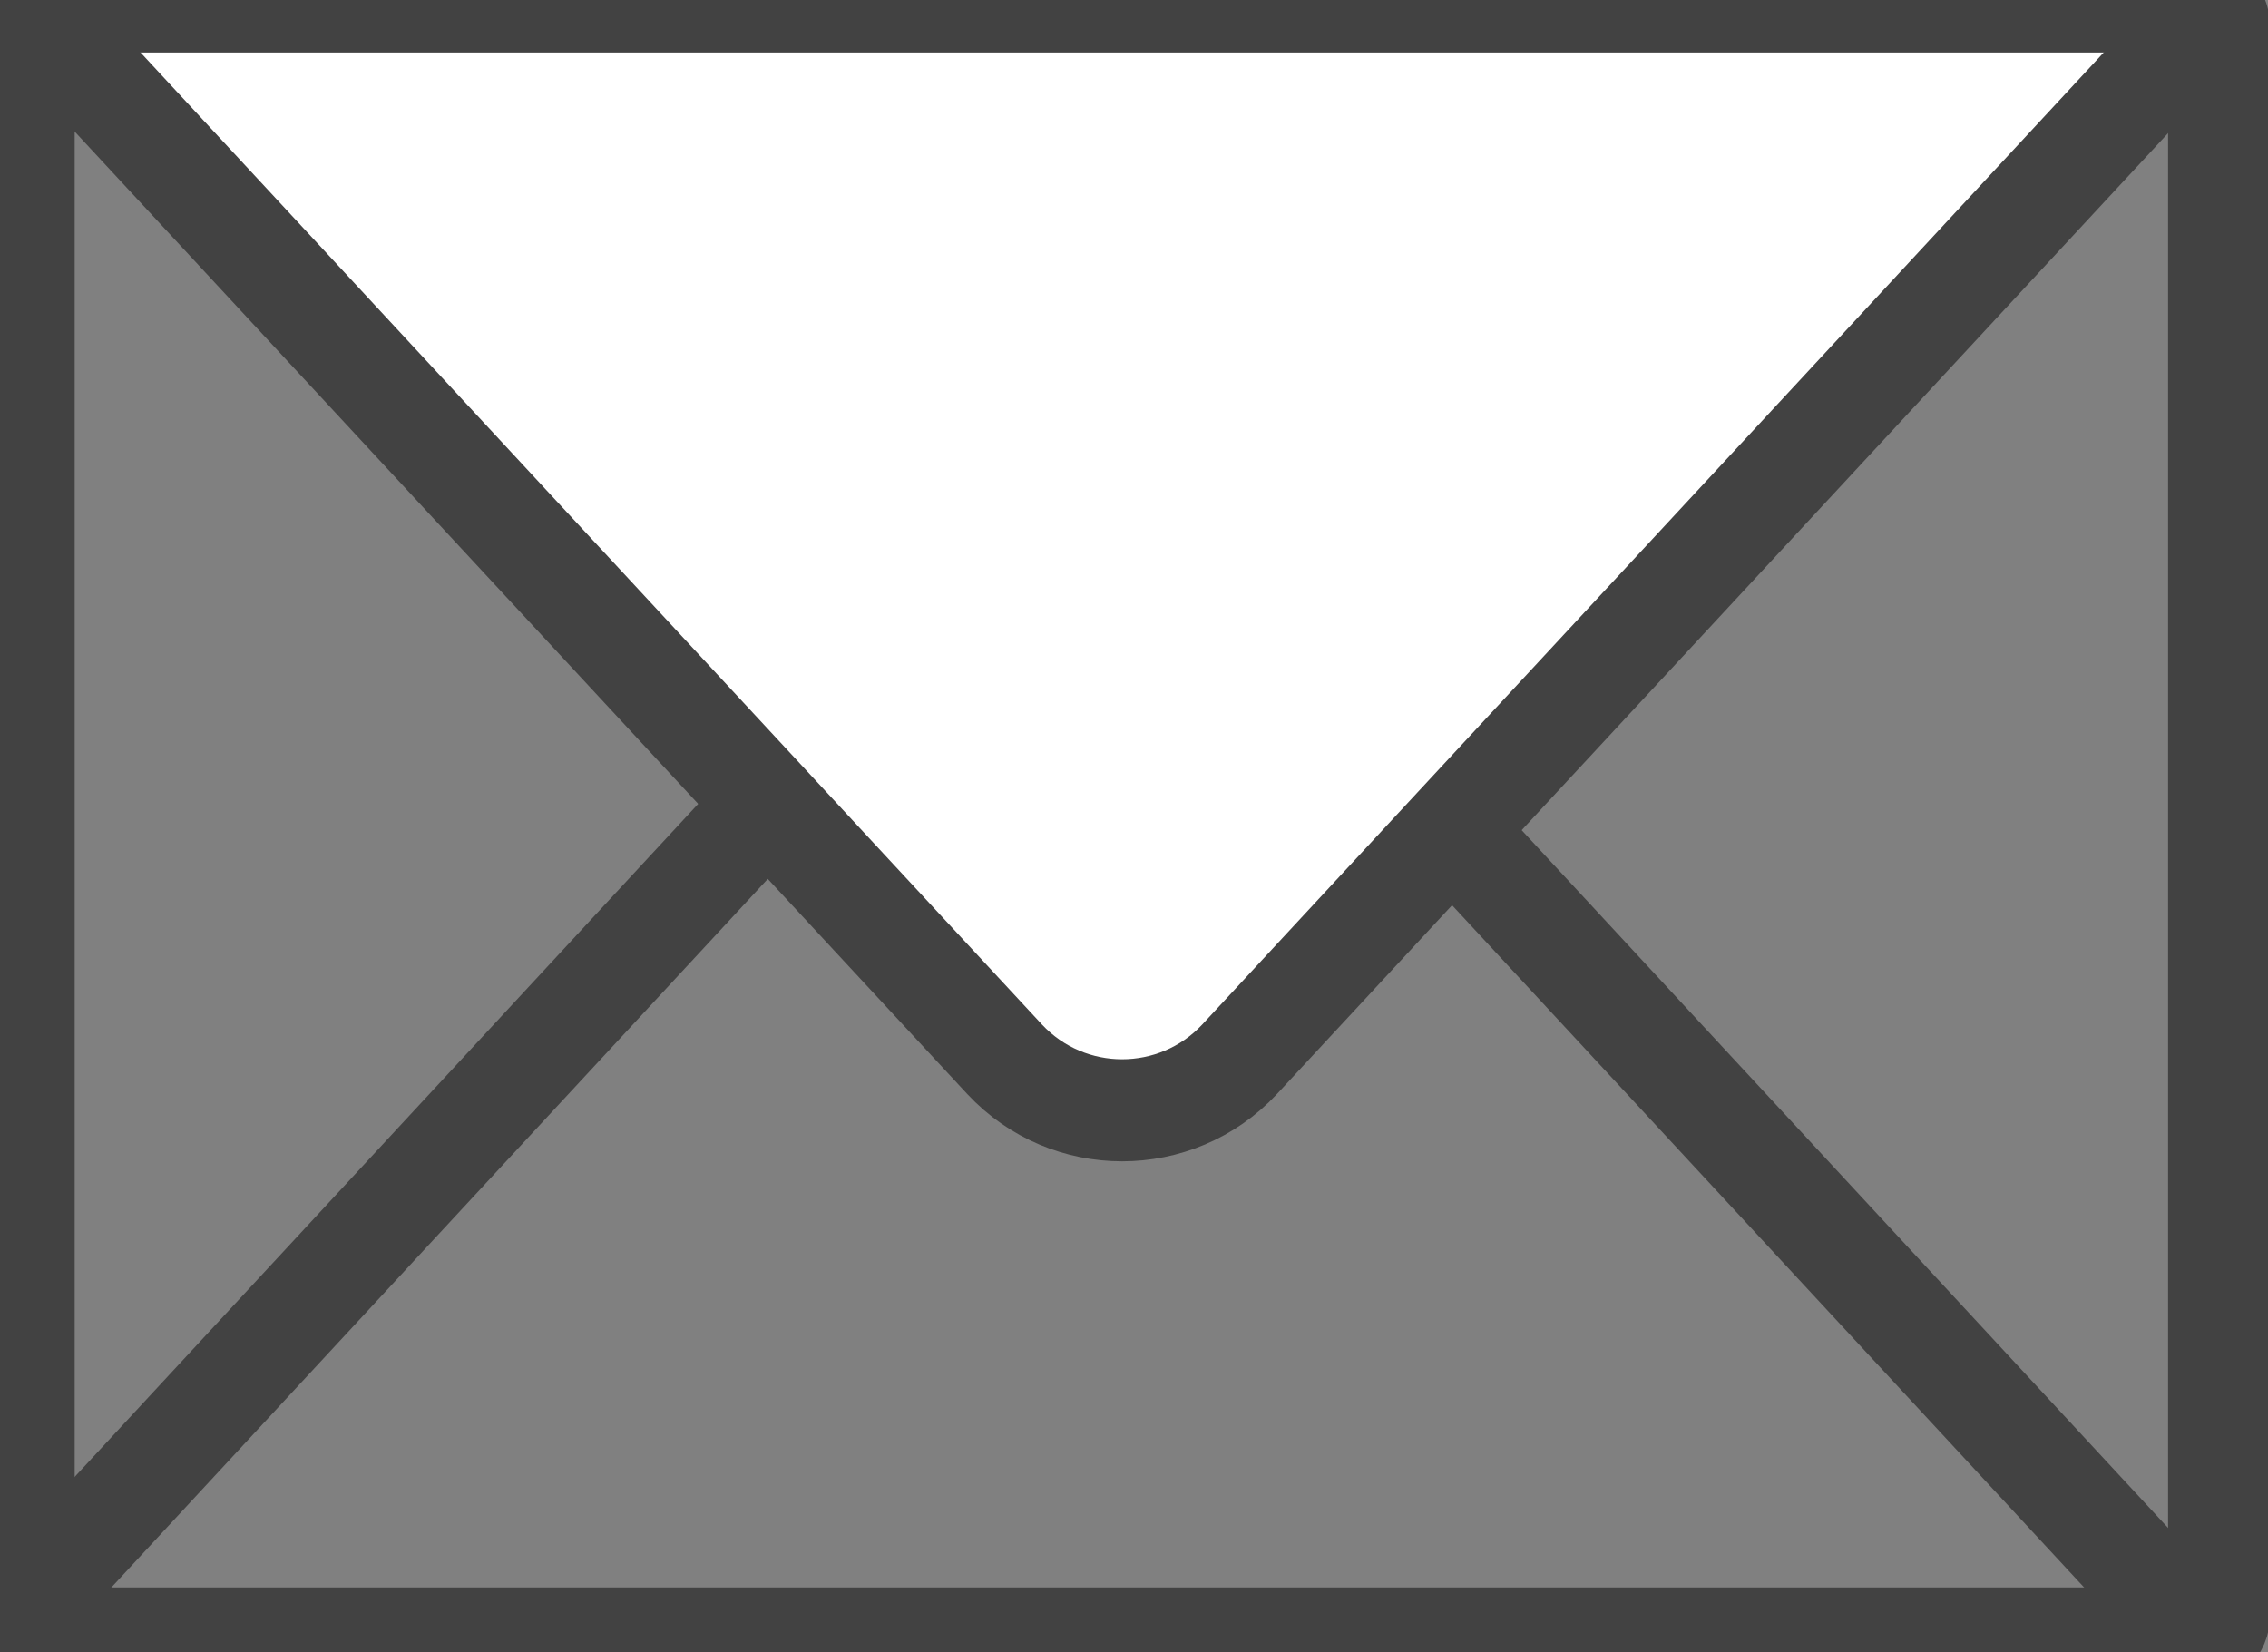<?xml version="1.0" encoding="UTF-8"?>
<svg width="70px" height="51px" viewBox="0 0 70 51" version="1.1" xmlns="http://www.w3.org/2000/svg" xmlns:xlink="http://www.w3.org/1999/xlink">
	<rect x="0" y="0" width="70" height="51" fill="#808080" stroke="none"/>
	<title>
		Email Icon
	</title>
	<g id="Email-Icon" stroke="none" stroke-width="1" fill="none" fill-rule="evenodd">
		<g id="emailicon-03-copy" transform="translate(-0, 0)" stroke="#424242" stroke-width="3.15">
			<polyline id="Path" points="67.762 50.388 33.881 13.817 0 50.388">
			</polyline>
			<path d="M0.73,0.046 L31.008,32.695 C32.969,34.793 36.298,34.793 38.258,32.695 L68.537,0.046" id="Path" fill="#FFFFFF" fill-rule="nonzero">
			</path>
			<path d="M67.716,50.57 L1.505,50.57 C1.094,50.57 0.73,50.206 0.73,49.795 L0.73,0.821 C0.73,0.41 1.094,0.046 1.505,0.046 L67.716,0.046 C68.126,0.046 68.491,0.41 68.491,0.821 L68.491,49.841 C68.491,50.251 68.172,50.57 67.716,50.57 Z" id="Path">
			</path>
		</g>
	</g>
</svg>
